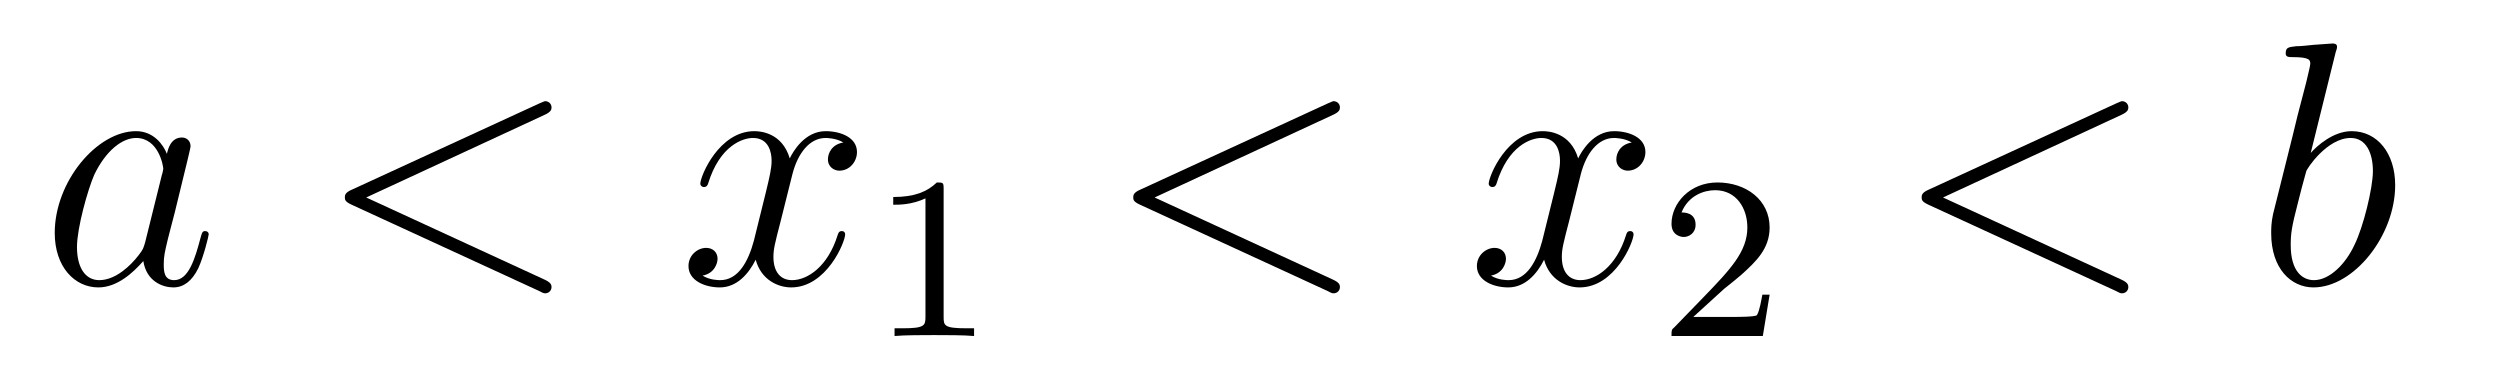 <?xml version='1.0'?>
<!-- This file was generated by dvisvgm 1.9.2 -->
<svg height='13pt' version='1.1' viewBox='0 -13 86 13' width='86pt' xmlns='http://www.w3.org/2000/svg' xmlns:xlink='http://www.w3.org/1999/xlink'>
<g id='page1'>
<g transform='matrix(1 0 0 1 -127 651)'>
<path d='M131.992 -655.66C131.93 -655.457 131.93 -655.426 131.758 -655.207C131.492 -654.863 130.977 -654.363 130.414 -654.363C129.93 -654.363 129.648 -654.801 129.648 -655.504C129.648 -656.16 130.023 -657.488 130.242 -657.988C130.648 -658.832 131.211 -659.254 131.68 -659.254C132.461 -659.254 132.617 -658.285 132.617 -658.191C132.617 -658.176 132.586 -658.02 132.57 -657.988L131.992 -655.66ZM132.742 -658.707C132.617 -659.019 132.289 -659.488 131.68 -659.488C130.336 -659.488 128.883 -657.754 128.883 -655.988C128.883 -654.816 129.57 -654.113 130.383 -654.113C131.039 -654.113 131.586 -654.629 131.93 -655.02C132.039 -654.316 132.602 -654.113 132.961 -654.113S133.602 -654.332 133.82 -654.77C134.008 -655.176 134.18 -655.895 134.18 -655.941C134.18 -656.004 134.133 -656.051 134.055 -656.051C133.961 -656.051 133.945 -655.988 133.898 -655.816C133.711 -655.113 133.492 -654.363 132.992 -654.363C132.648 -654.363 132.633 -654.66 132.633 -654.91C132.633 -655.176 132.664 -655.316 132.773 -655.77C132.852 -656.066 132.914 -656.332 133.008 -656.676C133.445 -658.473 133.555 -658.895 133.555 -658.973C133.555 -659.145 133.43 -659.27 133.258 -659.27C132.867 -659.27 132.773 -658.848 132.742 -658.707ZM134.516 -654.238' fill-rule='evenodd'/>
<path d='M145.738 -660.051C145.941 -660.144 145.973 -660.223 145.973 -660.301C145.973 -660.426 145.879 -660.519 145.754 -660.519C145.723 -660.519 145.707 -660.504 145.551 -660.441L139.098 -657.473C138.879 -657.379 138.863 -657.285 138.863 -657.223C138.863 -657.129 138.863 -657.066 139.098 -656.957L145.551 -653.988C145.691 -653.91 145.723 -653.91 145.754 -653.91C145.879 -653.91 145.973 -654.004 145.973 -654.129C145.973 -654.207 145.941 -654.285 145.738 -654.379L139.598 -657.207L145.738 -660.051ZM146.996 -654.238' fill-rule='evenodd'/>
<path d='M156.012 -659.098C155.621 -659.035 155.481 -658.738 155.481 -658.52C155.481 -658.238 155.715 -658.129 155.871 -658.129C156.231 -658.129 156.48 -658.441 156.48 -658.77C156.48 -659.27 155.918 -659.488 155.402 -659.488C154.684 -659.488 154.277 -658.785 154.168 -658.551C153.902 -659.441 153.152 -659.488 152.949 -659.488C151.731 -659.488 151.09 -657.941 151.09 -657.676C151.09 -657.629 151.137 -657.566 151.215 -657.566C151.309 -657.566 151.34 -657.629 151.356 -657.676C151.762 -659.004 152.559 -659.254 152.902 -659.254C153.449 -659.254 153.543 -658.754 153.543 -658.473C153.543 -658.207 153.48 -657.941 153.34 -657.363L152.934 -655.723C152.746 -655.02 152.402 -654.363 151.777 -654.363C151.715 -654.363 151.418 -654.363 151.168 -654.519C151.59 -654.598 151.684 -654.957 151.684 -655.098C151.684 -655.332 151.512 -655.473 151.293 -655.473C150.996 -655.473 150.684 -655.223 150.684 -654.848C150.684 -654.348 151.246 -654.113 151.762 -654.113C152.34 -654.113 152.746 -654.566 152.996 -655.066C153.184 -654.363 153.777 -654.113 154.215 -654.113C155.434 -654.113 156.074 -655.676 156.074 -655.941C156.074 -656.004 156.027 -656.051 155.965 -656.051C155.856 -656.051 155.84 -655.988 155.809 -655.895C155.481 -654.848 154.793 -654.363 154.246 -654.363C153.84 -654.363 153.606 -654.66 153.606 -655.16C153.606 -655.426 153.652 -655.613 153.855 -656.394L154.262 -658.02C154.449 -658.738 154.855 -659.254 155.402 -659.254C155.418 -659.254 155.762 -659.254 156.012 -659.098ZM156.953 -654.238' fill-rule='evenodd'/>
<path d='M159.461 -657.504C159.461 -657.723 159.445 -657.723 159.227 -657.723C158.898 -657.41 158.477 -657.223 157.727 -657.223V-656.957C157.945 -656.957 158.367 -656.957 158.836 -657.176V-653.098C158.836 -652.801 158.805 -652.707 158.055 -652.707H157.773V-652.441C158.102 -652.473 158.773 -652.473 159.133 -652.473S160.18 -652.473 160.508 -652.441V-652.707H160.242C159.477 -652.707 159.461 -652.801 159.461 -653.098V-657.504ZM161.16 -652.441' fill-rule='evenodd'/>
<path d='M172.859 -660.051C173.063 -660.144 173.094 -660.223 173.094 -660.301C173.094 -660.426 173 -660.519 172.875 -660.519C172.844 -660.519 172.828 -660.504 172.672 -660.441L166.219 -657.473C166 -657.379 165.984 -657.285 165.984 -657.223C165.984 -657.129 165.984 -657.066 166.219 -656.957L172.672 -653.988C172.812 -653.91 172.844 -653.91 172.875 -653.91C173 -653.91 173.094 -654.004 173.094 -654.129C173.094 -654.207 173.063 -654.285 172.859 -654.379L166.719 -657.207L172.859 -660.051ZM174.117 -654.238' fill-rule='evenodd'/>
<path d='M183.133 -659.098C182.742 -659.035 182.602 -658.738 182.602 -658.52C182.602 -658.238 182.836 -658.129 182.992 -658.129C183.352 -658.129 183.602 -658.441 183.602 -658.77C183.602 -659.27 183.039 -659.488 182.523 -659.488C181.805 -659.488 181.398 -658.785 181.289 -658.551C181.023 -659.441 180.273 -659.488 180.07 -659.488C178.852 -659.488 178.211 -657.941 178.211 -657.676C178.211 -657.629 178.258 -657.566 178.336 -657.566C178.43 -657.566 178.461 -657.629 178.477 -657.676C178.883 -659.004 179.68 -659.254 180.023 -659.254C180.57 -659.254 180.664 -658.754 180.664 -658.473C180.664 -658.207 180.602 -657.941 180.461 -657.363L180.055 -655.723C179.867 -655.02 179.523 -654.363 178.898 -654.363C178.836 -654.363 178.539 -654.363 178.289 -654.519C178.711 -654.598 178.805 -654.957 178.805 -655.098C178.805 -655.332 178.633 -655.473 178.414 -655.473C178.117 -655.473 177.805 -655.223 177.805 -654.848C177.805 -654.348 178.367 -654.113 178.883 -654.113C179.461 -654.113 179.867 -654.566 180.117 -655.066C180.305 -654.363 180.898 -654.113 181.336 -654.113C182.555 -654.113 183.195 -655.676 183.195 -655.941C183.195 -656.004 183.148 -656.051 183.086 -656.051C182.977 -656.051 182.961 -655.988 182.93 -655.895C182.602 -654.848 181.914 -654.363 181.367 -654.363C180.961 -654.363 180.727 -654.66 180.727 -655.16C180.727 -655.426 180.773 -655.613 180.977 -656.394L181.383 -658.02C181.57 -658.738 181.977 -659.254 182.523 -659.254C182.539 -659.254 182.883 -659.254 183.133 -659.098ZM184.074 -654.238' fill-rule='evenodd'/>
<path d='M186.312 -654.066C186.453 -654.176 186.781 -654.441 186.906 -654.551C187.406 -655.004 187.875 -655.441 187.875 -656.176C187.875 -657.113 187.078 -657.723 186.078 -657.723C185.125 -657.723 184.5 -657.004 184.5 -656.301C184.5 -655.91 184.812 -655.848 184.922 -655.848C185.094 -655.848 185.328 -655.973 185.328 -656.27C185.328 -656.691 184.938 -656.691 184.844 -656.691C185.078 -657.27 185.609 -657.457 186 -657.457C186.734 -657.457 187.109 -656.832 187.109 -656.176C187.109 -655.348 186.531 -654.738 185.594 -653.769L184.594 -652.738C184.5 -652.66 184.5 -652.644 184.5 -652.441H187.641L187.875 -653.863H187.625C187.594 -653.707 187.531 -653.301 187.437 -653.16C187.391 -653.098 186.781 -653.098 186.656 -653.098H185.25L186.312 -654.066ZM188.277 -652.441' fill-rule='evenodd'/>
<path d='M199.98 -660.051C200.184 -660.144 200.215 -660.223 200.215 -660.301C200.215 -660.426 200.122 -660.519 199.996 -660.519C199.964 -660.519 199.949 -660.504 199.793 -660.441L193.34 -657.473C193.121 -657.379 193.105 -657.285 193.105 -657.223C193.105 -657.129 193.105 -657.066 193.34 -656.957L199.793 -653.988C199.933 -653.91 199.964 -653.91 199.996 -653.91C200.122 -653.91 200.215 -654.004 200.215 -654.129C200.215 -654.207 200.184 -654.285 199.98 -654.379L193.84 -657.207L199.98 -660.051ZM201.239 -654.238' fill-rule='evenodd'/>
<path d='M207.348 -662.207C207.364 -662.254 207.395 -662.332 207.395 -662.394C207.395 -662.504 207.27 -662.504 207.239 -662.504C207.239 -662.504 206.801 -662.473 206.582 -662.457C206.378 -662.441 206.207 -662.41 205.988 -662.41C205.708 -662.379 205.628 -662.363 205.628 -662.16C205.628 -662.035 205.739 -662.035 205.864 -662.035C206.473 -662.035 206.473 -661.926 206.473 -661.801C206.473 -661.723 206.378 -661.379 206.332 -661.16L206.035 -660.02C205.926 -659.535 205.238 -656.832 205.192 -656.629C205.129 -656.332 205.129 -656.129 205.129 -655.973C205.129 -654.754 205.817 -654.113 206.582 -654.113C207.973 -654.113 209.394 -655.895 209.394 -657.629C209.394 -658.723 208.786 -659.488 207.894 -659.488C207.27 -659.488 206.707 -658.988 206.489 -658.738L207.348 -662.207ZM206.598 -654.363C206.222 -654.363 205.801 -654.645 205.801 -655.566C205.801 -655.973 205.832 -656.191 206.051 -657.035C206.082 -657.176 206.285 -657.941 206.332 -658.098C206.347 -658.191 207.05 -659.254 207.863 -659.254C208.394 -659.254 208.628 -658.738 208.628 -658.113C208.628 -657.535 208.301 -656.191 207.989 -655.566C207.691 -654.926 207.144 -654.363 206.598 -654.363ZM209.515 -654.238' fill-rule='evenodd'/>
</g>
</g>
</svg>
